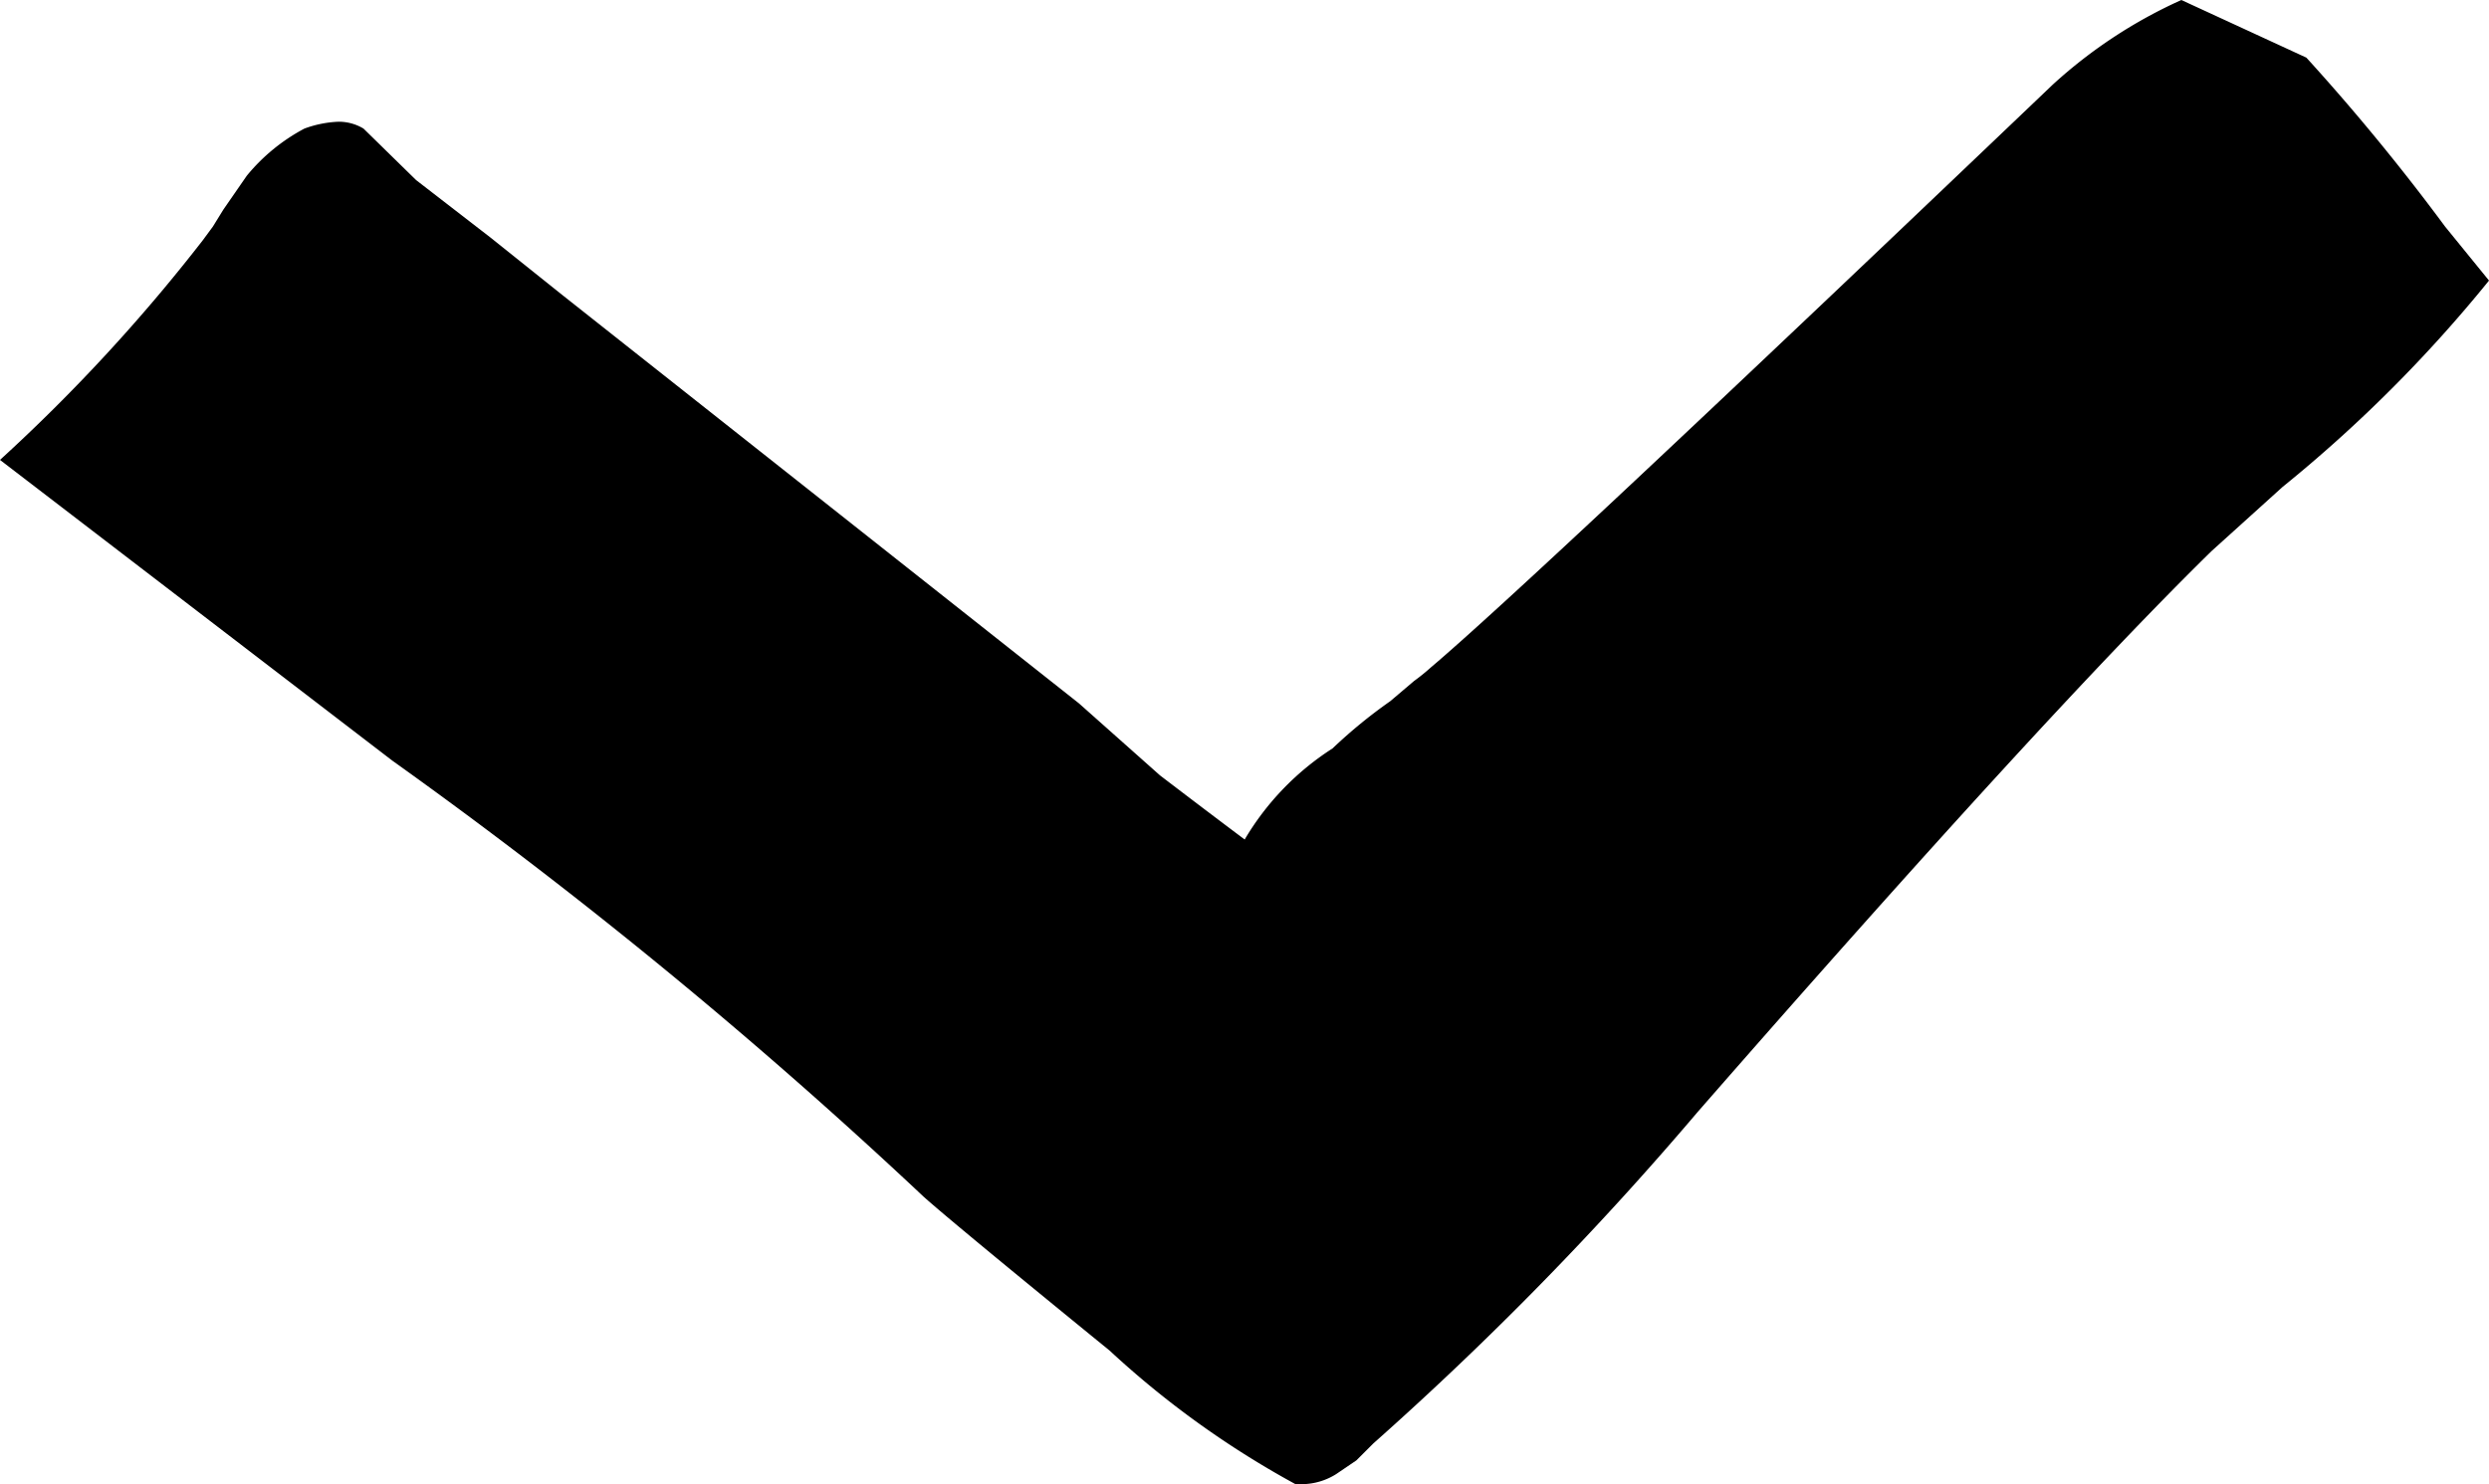 <svg xmlns="http://www.w3.org/2000/svg" width="6.909" height="4.121" viewBox="0 0 6.909 4.121">
  <path id="Контур_415" data-name="Контур 415" d="M1.53.77q.451.46,1.558,1.427a9.122,9.122,0,0,1,.92.9l.047.047.038.056a.181.181,0,0,1,.028.094v.019a2.562,2.562,0,0,1-.371.516q-.352.432-.427.516A14.218,14.218,0,0,0,2.112,5.82L1.277,6.909a4.854,4.854,0,0,0-.61-.563L.629,6.318.582,6.289.488,6.224a.524.524,0,0,1-.131-.16A.309.309,0,0,1,.338,5.97.133.133,0,0,1,.357,5.9L.5,5.754l.16-.207.16-.2L1.953,3.914l.2-.225q.1-.131.178-.235a.759.759,0,0,1-.253-.244,1.376,1.376,0,0,1-.131-.16l-.056-.066a.568.568,0,0,0-.038-.047Q1.624,2.666.235,1.211A1.349,1.349,0,0,1,0,.854L.16.507A5.978,5.978,0,0,1,.629.122L.779,0a3.862,3.862,0,0,1,.573.573Z" transform="translate(6.909) rotate(90)"/>
</svg>
